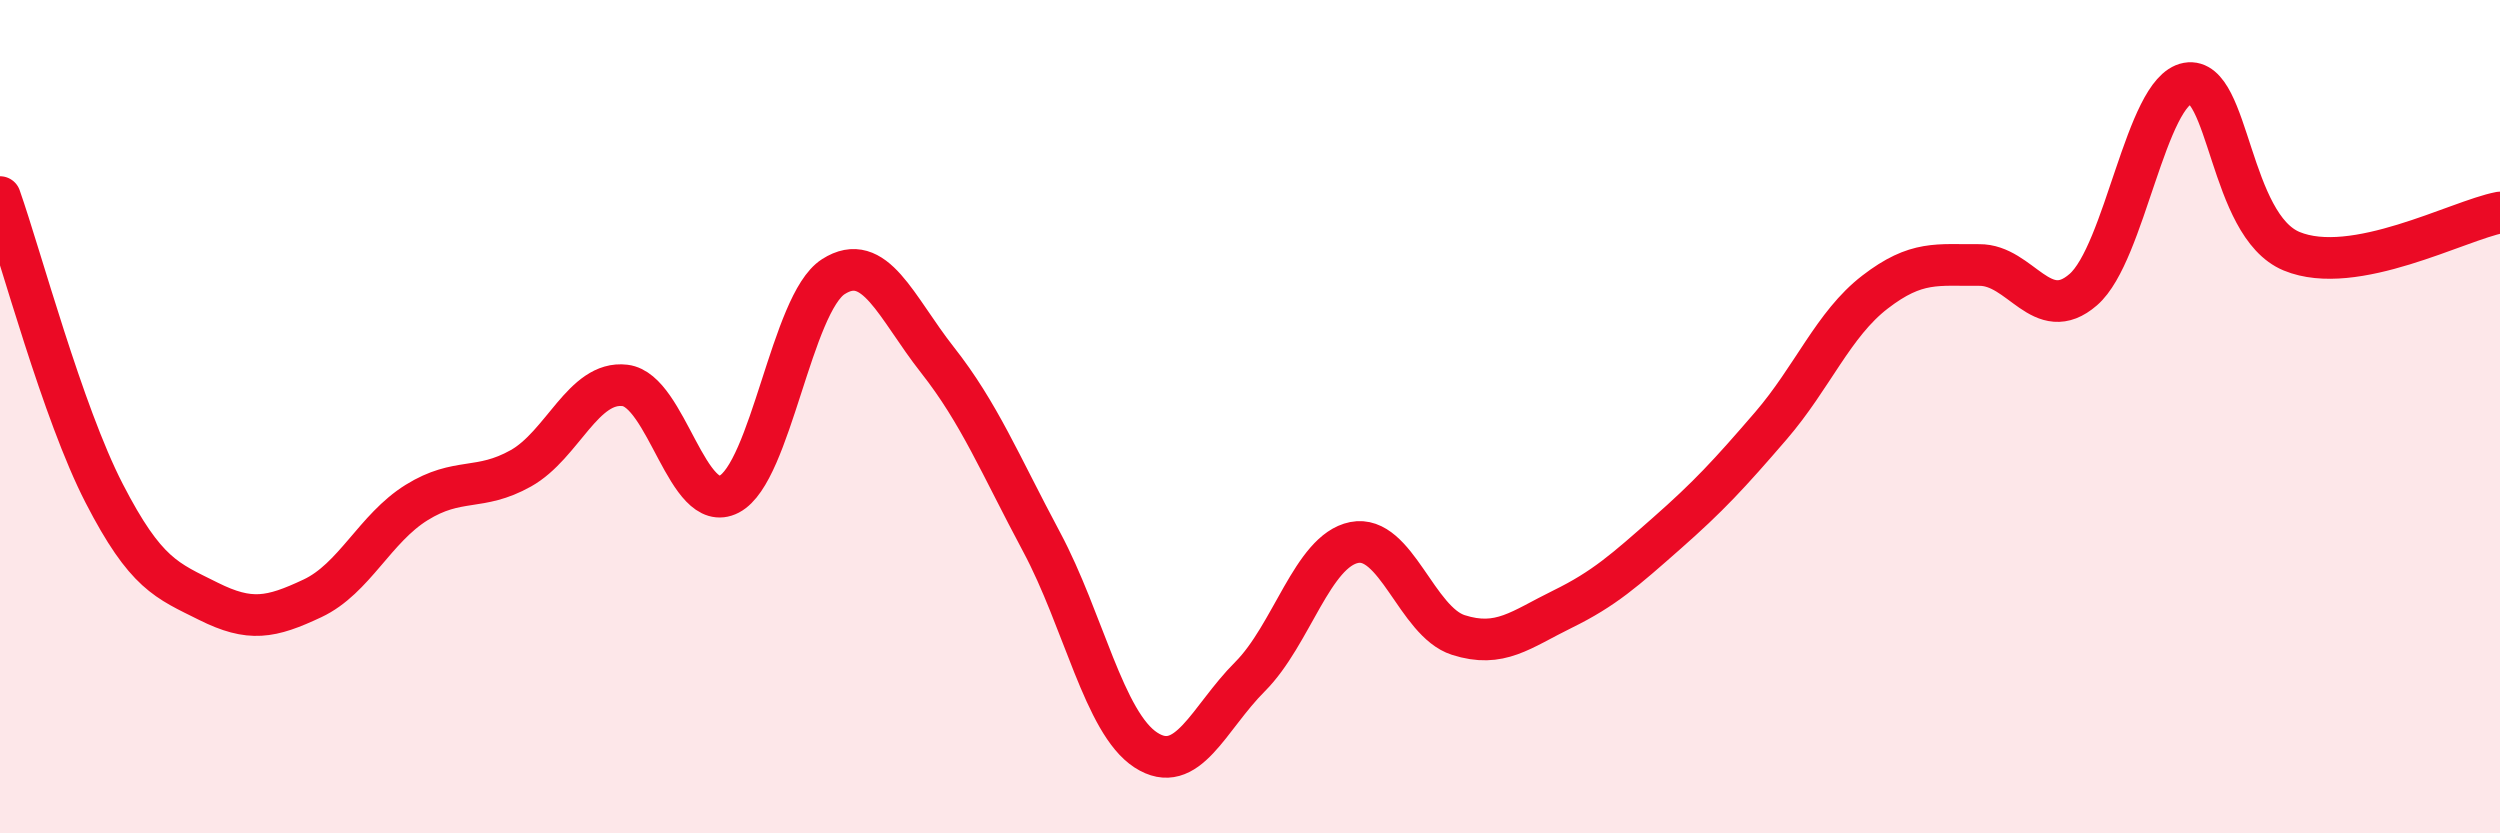 
    <svg width="60" height="20" viewBox="0 0 60 20" xmlns="http://www.w3.org/2000/svg">
      <path
        d="M 0,4.73 C 0.5,6.15 1.5,9.9 2.5,11.84 C 3.5,13.78 4,13.93 5,14.43 C 6,14.93 6.5,14.83 7.5,14.36 C 8.5,13.89 9,12.68 10,12.06 C 11,11.44 11.5,11.8 12.5,11.24 C 13.5,10.68 14,9.13 15,9.25 C 16,9.37 16.5,12.38 17.5,11.86 C 18.5,11.34 19,7.28 20,6.64 C 21,6 21.5,7.37 22.5,8.64 C 23.5,9.91 24,11.14 25,13.01 C 26,14.88 26.5,17.35 27.5,18 C 28.5,18.65 29,17.24 30,16.24 C 31,15.24 31.5,13.22 32.5,13.02 C 33.5,12.82 34,14.92 35,15.24 C 36,15.56 36.5,15.11 37.5,14.62 C 38.5,14.13 39,13.68 40,12.8 C 41,11.92 41.5,11.38 42.5,10.22 C 43.5,9.06 44,7.78 45,7.01 C 46,6.24 46.5,6.37 47.5,6.36 C 48.5,6.35 49,7.82 50,6.95 C 51,6.08 51.5,2.18 52.5,2 C 53.5,1.82 53.5,5.41 55,6.03 C 56.5,6.65 59,5.29 60,5.1L60 20L0 20Z"
        fill="#EB0A25"
        opacity="0.1"
        stroke-linecap="round"
        stroke-linejoin="round"
      />
      <path
        d="M 0,4.73 C 0.5,6.15 1.5,9.9 2.5,11.84 C 3.5,13.78 4,13.93 5,14.43 C 6,14.93 6.5,14.83 7.5,14.36 C 8.5,13.89 9,12.68 10,12.06 C 11,11.44 11.5,11.8 12.5,11.24 C 13.5,10.68 14,9.13 15,9.25 C 16,9.37 16.5,12.38 17.5,11.86 C 18.5,11.34 19,7.28 20,6.64 C 21,6 21.5,7.37 22.5,8.64 C 23.5,9.91 24,11.14 25,13.01 C 26,14.88 26.5,17.35 27.5,18 C 28.5,18.65 29,17.24 30,16.24 C 31,15.24 31.5,13.22 32.5,13.02 C 33.5,12.82 34,14.92 35,15.24 C 36,15.56 36.5,15.11 37.5,14.62 C 38.5,14.13 39,13.68 40,12.8 C 41,11.92 41.5,11.38 42.5,10.22 C 43.5,9.06 44,7.78 45,7.01 C 46,6.24 46.5,6.37 47.5,6.36 C 48.5,6.35 49,7.82 50,6.95 C 51,6.08 51.5,2.18 52.5,2 C 53.5,1.82 53.5,5.41 55,6.03 C 56.5,6.65 59,5.29 60,5.1"
        stroke="#EB0A25"
        stroke-width="1"
        fill="none"
        stroke-linecap="round"
        stroke-linejoin="round"
      />
    </svg>
  